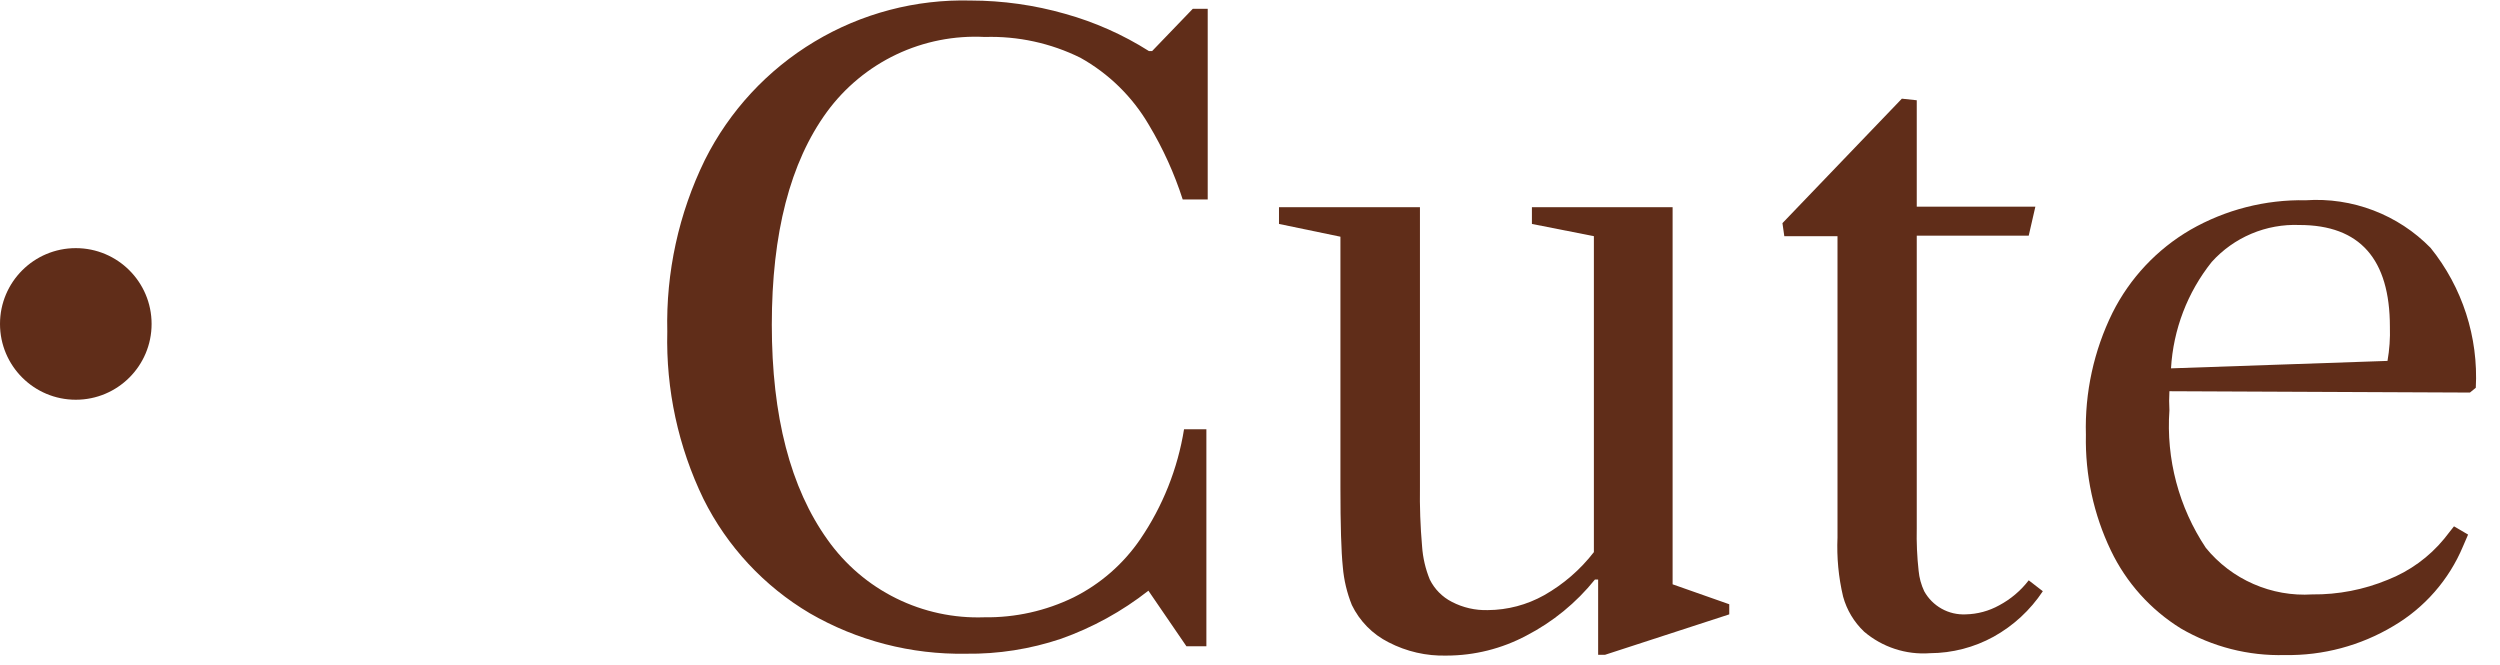 <svg width="94" height="25" viewBox="0 0 94 25" fill="none" xmlns="http://www.w3.org/2000/svg">
	<path
		d="M26.5 6.02C27.424 4.172 28.855 2.627 30.627 1.564C32.398 0.501 34.435 -0.034 36.5 0.02C37.701 0.022 38.896 0.19 40.05 0.52C41.163 0.831 42.224 1.302 43.2 1.92H43.32L44.85 0.33H45.41V7.5H44.47C44.155 6.521 43.729 5.582 43.2 4.7C42.583 3.641 41.691 2.767 40.62 2.17C39.505 1.62 38.273 1.352 37.03 1.39C35.884 1.33 34.74 1.556 33.703 2.048C32.666 2.541 31.768 3.284 31.09 4.21C29.71 6.103 29.02 8.77 29.02 12.21C29.02 15.65 29.72 18.347 31.12 20.3C31.784 21.235 32.67 21.991 33.698 22.498C34.726 23.006 35.864 23.251 37.01 23.21C38.173 23.227 39.325 22.97 40.37 22.46C41.375 21.958 42.236 21.207 42.87 20.28C43.718 19.038 44.281 17.625 44.52 16.14H45.36V24.3H44.61L43.18 22.21C42.189 22.988 41.078 23.599 39.89 24.02C38.74 24.406 37.533 24.596 36.32 24.58C34.262 24.616 32.232 24.091 30.45 23.06C28.73 22.042 27.341 20.549 26.45 18.76C25.502 16.802 25.036 14.645 25.09 12.47C25.037 10.238 25.52 8.026 26.5 6.02Z"
		fill="#602D19" />
	<path
		d="M65.02 22.72V23.1L60.35 24.62H60.09V21.79H59.97C59.267 22.665 58.388 23.384 57.39 23.9C56.467 24.391 55.437 24.649 54.39 24.65C53.633 24.671 52.883 24.499 52.21 24.15C51.609 23.848 51.124 23.356 50.83 22.75C50.646 22.293 50.531 21.811 50.49 21.32C50.43 20.74 50.4 19.74 50.4 18.32V8.9L48.09 8.42V7.79H53.39V18.3C53.378 19.048 53.405 19.795 53.47 20.54C53.499 20.97 53.597 21.392 53.76 21.79C53.939 22.152 54.23 22.447 54.59 22.63C55.007 22.847 55.471 22.953 55.94 22.94C56.683 22.936 57.412 22.743 58.06 22.38C58.785 21.969 59.42 21.419 59.93 20.76V8.88L57.6 8.42V7.79H62.89V21.97L65.02 22.72Z"
		fill="#602D19" />
	<path
		d="M70.09 23.75C69.711 23.39 69.438 22.934 69.3 22.43C69.128 21.703 69.058 20.956 69.09 20.21V8.88H67.09L67.02 8.39L71.51 3.71L72.07 3.77V7.77H76.53L76.28 8.86H72.07V19.86C72.058 20.394 72.081 20.929 72.14 21.46C72.165 21.727 72.236 21.988 72.35 22.23C72.503 22.506 72.73 22.734 73.006 22.888C73.281 23.042 73.595 23.115 73.91 23.1C74.351 23.091 74.784 22.974 75.17 22.76C75.603 22.529 75.981 22.209 76.28 21.82L76.81 22.23C76.339 22.94 75.705 23.526 74.96 23.94C74.228 24.343 73.406 24.556 72.57 24.56C71.669 24.627 70.778 24.336 70.09 23.75Z"
		fill="#602D19" />
	<path
		d="M81.57 14.71C81.556 14.95 81.556 15.19 81.57 15.43C81.442 17.258 81.924 19.076 82.94 20.6C83.42 21.189 84.033 21.654 84.729 21.958C85.424 22.263 86.182 22.397 86.94 22.35C87.914 22.36 88.88 22.173 89.78 21.8C90.606 21.475 91.336 20.945 91.9 20.26L92.27 19.79L92.8 20.1L92.61 20.54C92.085 21.797 91.165 22.85 89.99 23.54C88.758 24.277 87.345 24.655 85.91 24.63C84.539 24.667 83.185 24.321 82 23.63C80.861 22.925 79.948 21.908 79.37 20.7C78.72 19.344 78.398 17.854 78.43 16.35C78.385 14.761 78.728 13.186 79.43 11.76C80.083 10.457 81.101 9.373 82.36 8.64C83.679 7.883 85.18 7.499 86.7 7.53C87.565 7.472 88.432 7.602 89.241 7.911C90.051 8.22 90.784 8.701 91.39 9.32C92.586 10.804 93.191 12.677 93.09 14.58L92.87 14.76L81.57 14.71ZM83.16 9.85C82.248 10.993 81.714 12.39 81.63 13.85L89.77 13.57C89.844 13.148 89.874 12.719 89.86 12.29C89.86 9.737 88.727 8.46 86.46 8.46C85.842 8.435 85.225 8.546 84.655 8.787C84.085 9.027 83.574 9.39 83.16 9.85Z"
		fill="#602D19" />
	<path
		d="M2.85 15.03C4.424 15.03 5.7 13.754 5.7 12.18C5.7 10.606 4.424 9.33 2.85 9.33C1.276 9.33 0 10.606 0 12.18C0 13.754 1.276 15.03 2.85 15.03Z"
		fill="#602D19" />
</svg>